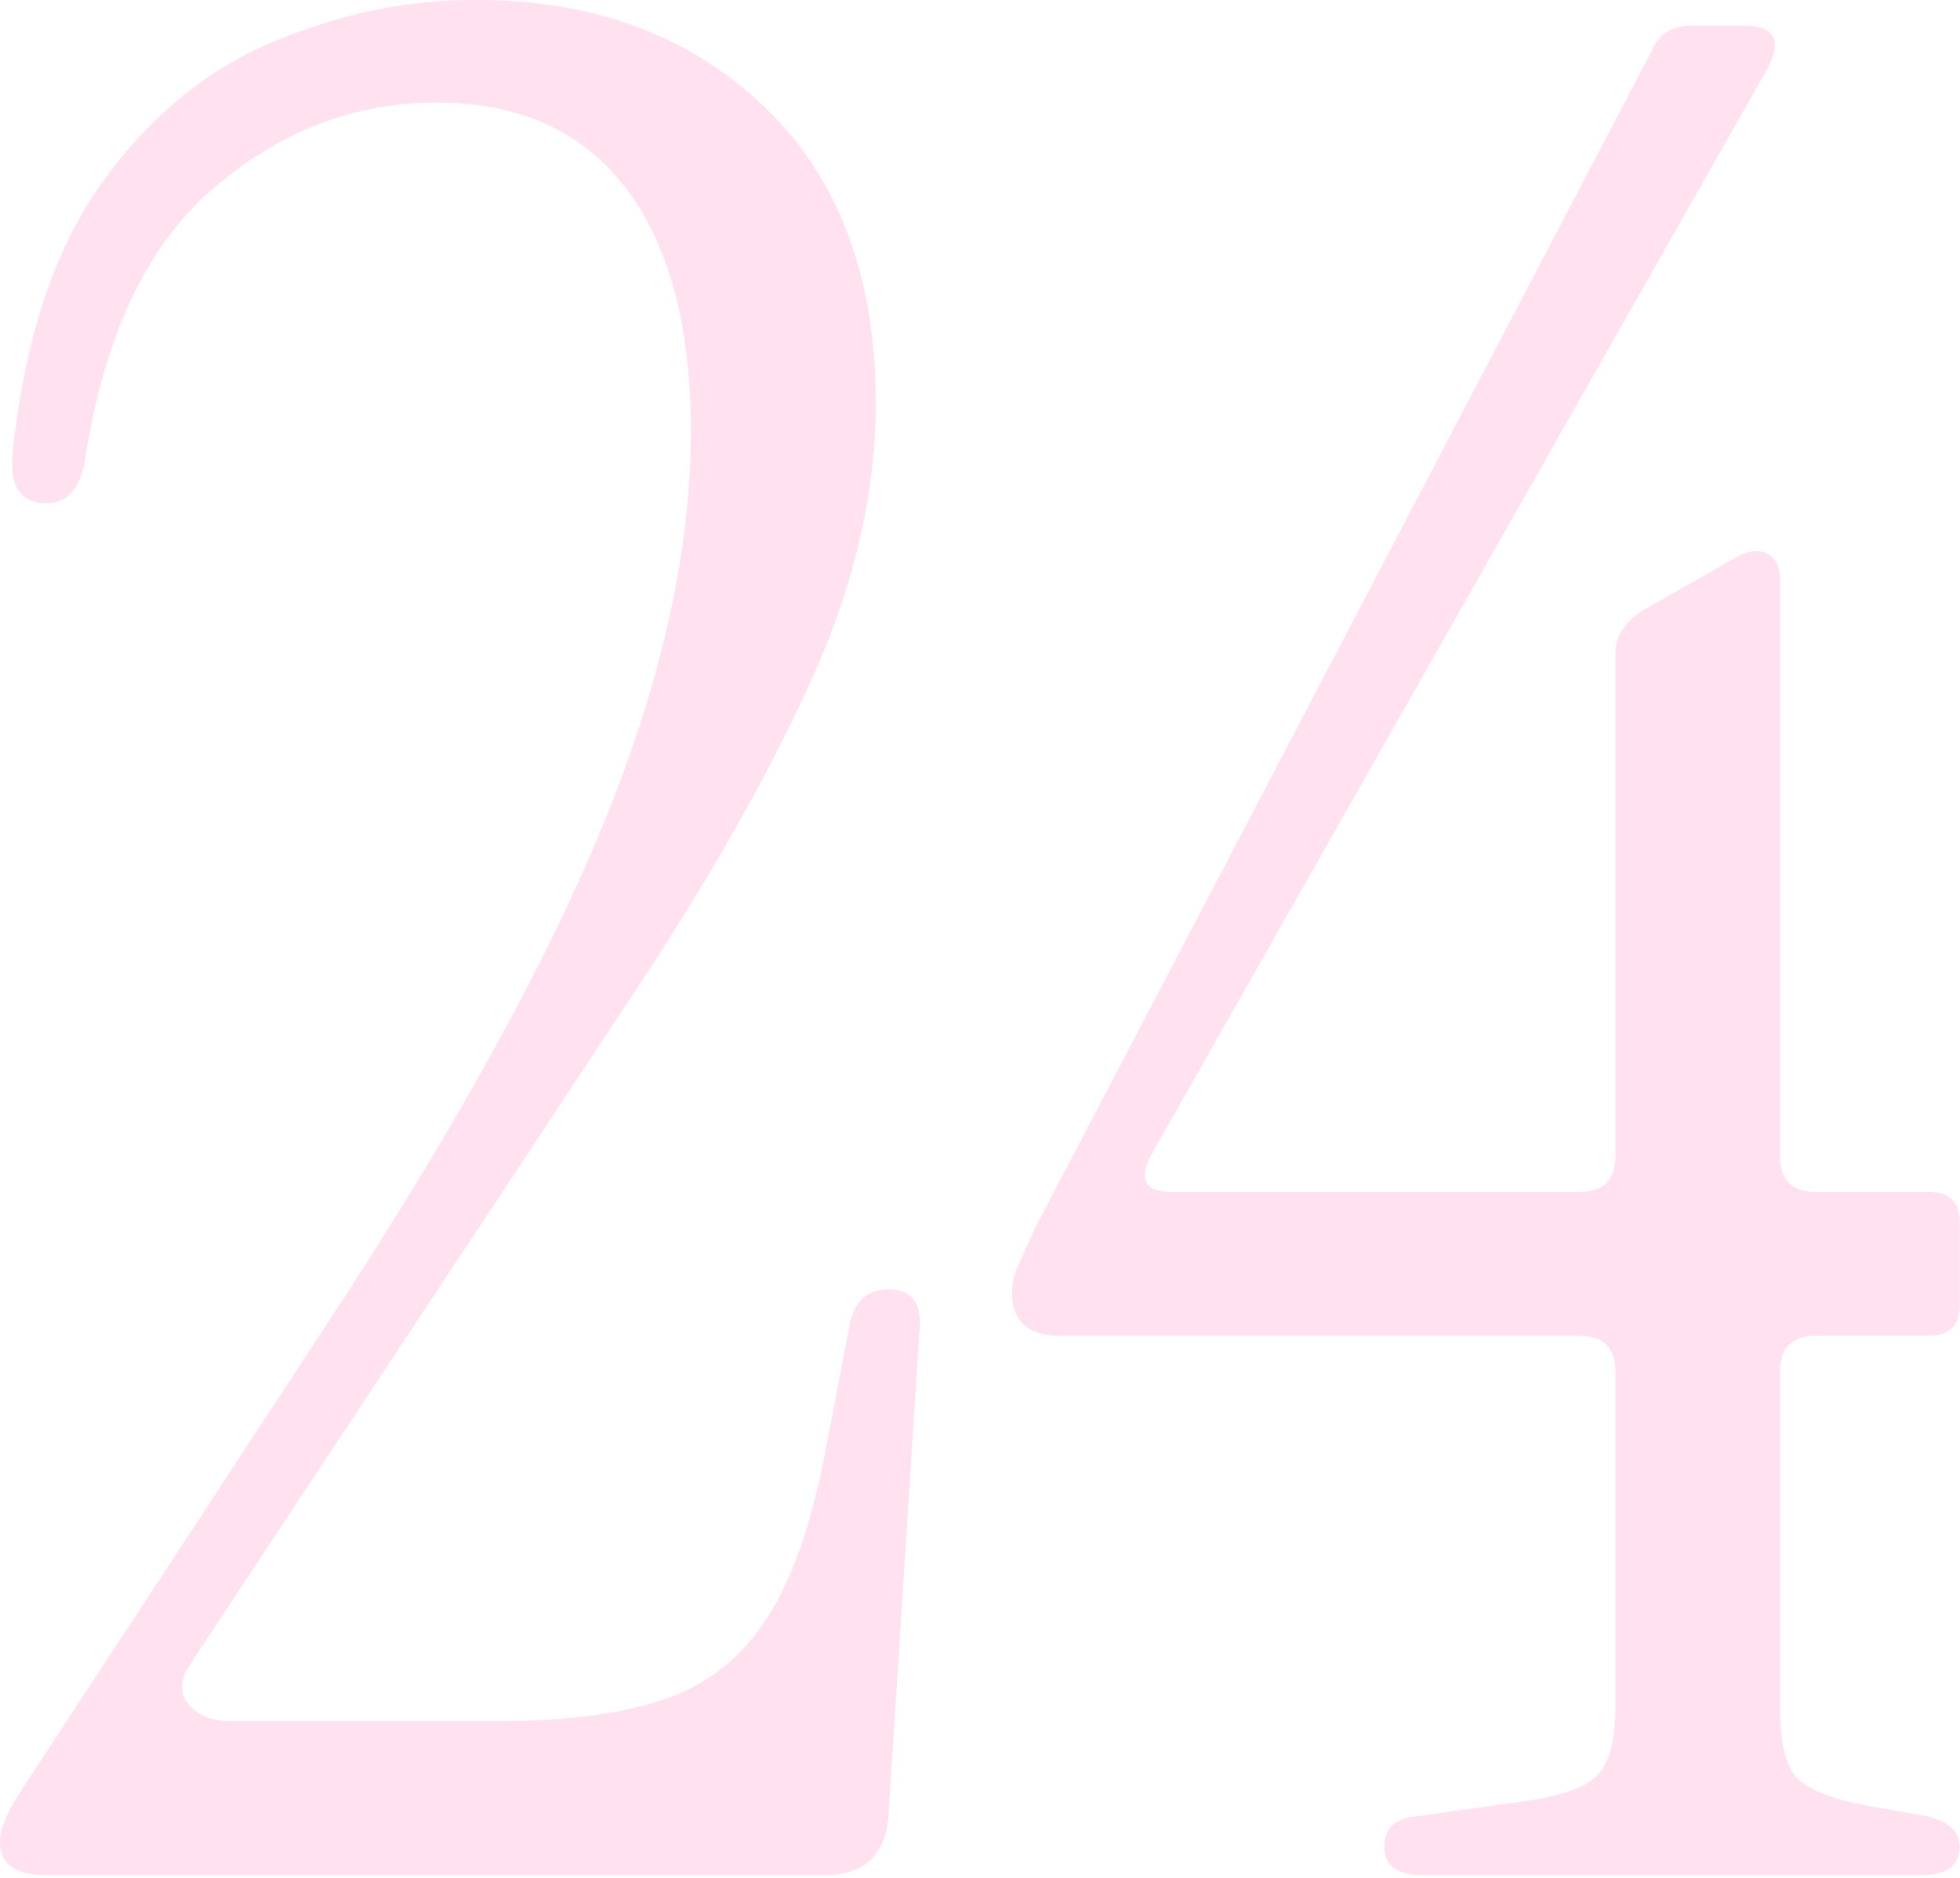 <?xml version="1.0" encoding="UTF-8"?> <svg xmlns="http://www.w3.org/2000/svg" width="166" height="159" viewBox="0 0 166 159" fill="none"><g clip-path="url(#clip0_1776_5205)"><path d="M3.92 158.79C1.31 158.79 0 157.85 0 155.96C0 154.95 0.51 153.64 1.52 152.04L27.62 112.23C38.5 95.7 46.36 81.45 51.22 69.49C56.08 57.53 58.51 46.54 58.51 36.53C58.51 27.54 56.66 20.65 52.96 15.86C49.26 11.07 43.93 8.68 36.97 8.68C30.01 8.68 23.7 11.11 18.05 15.97C12.39 20.83 8.77 28.55 7.17 39.14C6.73 41.46 5.65 42.62 3.91 42.62C1.74 42.62 0.79 41.17 1.08 38.27C2.09 28.7 4.6 21.12 8.59 15.54C12.58 9.96 17.4 5.97 23.05 3.58C28.71 1.19 34.43 -0.01 40.24 -0.01C50.25 -0.01 58.4 3 64.71 9.02C71.02 15.04 74.17 23.41 74.17 34.14C74.17 41.68 72.39 49.4 68.84 57.31C65.28 65.22 60.43 73.84 54.27 83.2C48.1 92.55 41.03 103.25 33.06 115.28L16.09 140.95C15.22 142.25 15.18 143.38 15.98 144.32C16.78 145.27 17.9 145.73 19.35 145.73H42.63C48.14 145.73 52.71 145.11 56.33 143.88C59.95 142.65 62.86 140.33 65.03 136.92C67.2 133.51 68.87 128.62 70.03 122.24L71.99 112.02C72.42 110.14 73.51 109.19 75.25 109.19C77.28 109.19 78.15 110.42 77.86 112.89L75.25 153.79C74.96 157.13 73.15 158.79 69.81 158.79H3.92Z" fill="#FFE1F0"></path><path d="M120.51 158.79C118.34 158.79 117.25 158 117.25 156.4C117.25 154.8 118.19 153.94 120.08 153.79L129.43 152.48C132.47 152.05 134.47 151.28 135.41 150.2C136.35 149.11 136.82 147.19 136.82 144.44V116.16C136.82 114.13 135.8 113.12 133.78 113.12H89.84C87.08 113.12 85.71 111.89 85.71 109.42C85.71 108.7 85.89 107.93 86.25 107.14C86.61 106.35 87.08 105.29 87.66 103.99L139.87 4.35C140.45 2.9 141.61 2.17 143.35 2.17H147.7C150.31 2.17 150.96 3.4 149.66 5.87L97.45 97.88C96.43 99.91 97.01 100.93 99.19 100.93H133.78C135.81 100.93 136.82 99.92 136.82 97.88V55.25C136.82 53.94 137.54 52.79 139 51.77L147.05 47.2C148.06 46.62 148.93 46.51 149.66 46.87C150.38 47.23 150.75 47.99 150.75 49.15V97.88C150.75 99.91 151.76 100.93 153.8 100.93H163.37C165.11 100.93 165.98 101.8 165.98 103.54V110.5C165.98 112.24 165.11 113.11 163.37 113.11H153.8C151.77 113.11 150.75 114.13 150.75 116.15V144.43C150.75 147.47 151.22 149.51 152.16 150.52C153.1 151.54 155.1 152.33 158.14 152.91L163.14 153.78C165.02 154.21 165.97 155.08 165.97 156.39C165.97 157.99 164.88 158.78 162.71 158.78H120.51V158.79Z" fill="#FFE1F0"></path></g><defs><clipPath id="clip0_1776_5205"><rect width="165.97" height="158.79" fill="white"></rect></clipPath></defs></svg> 